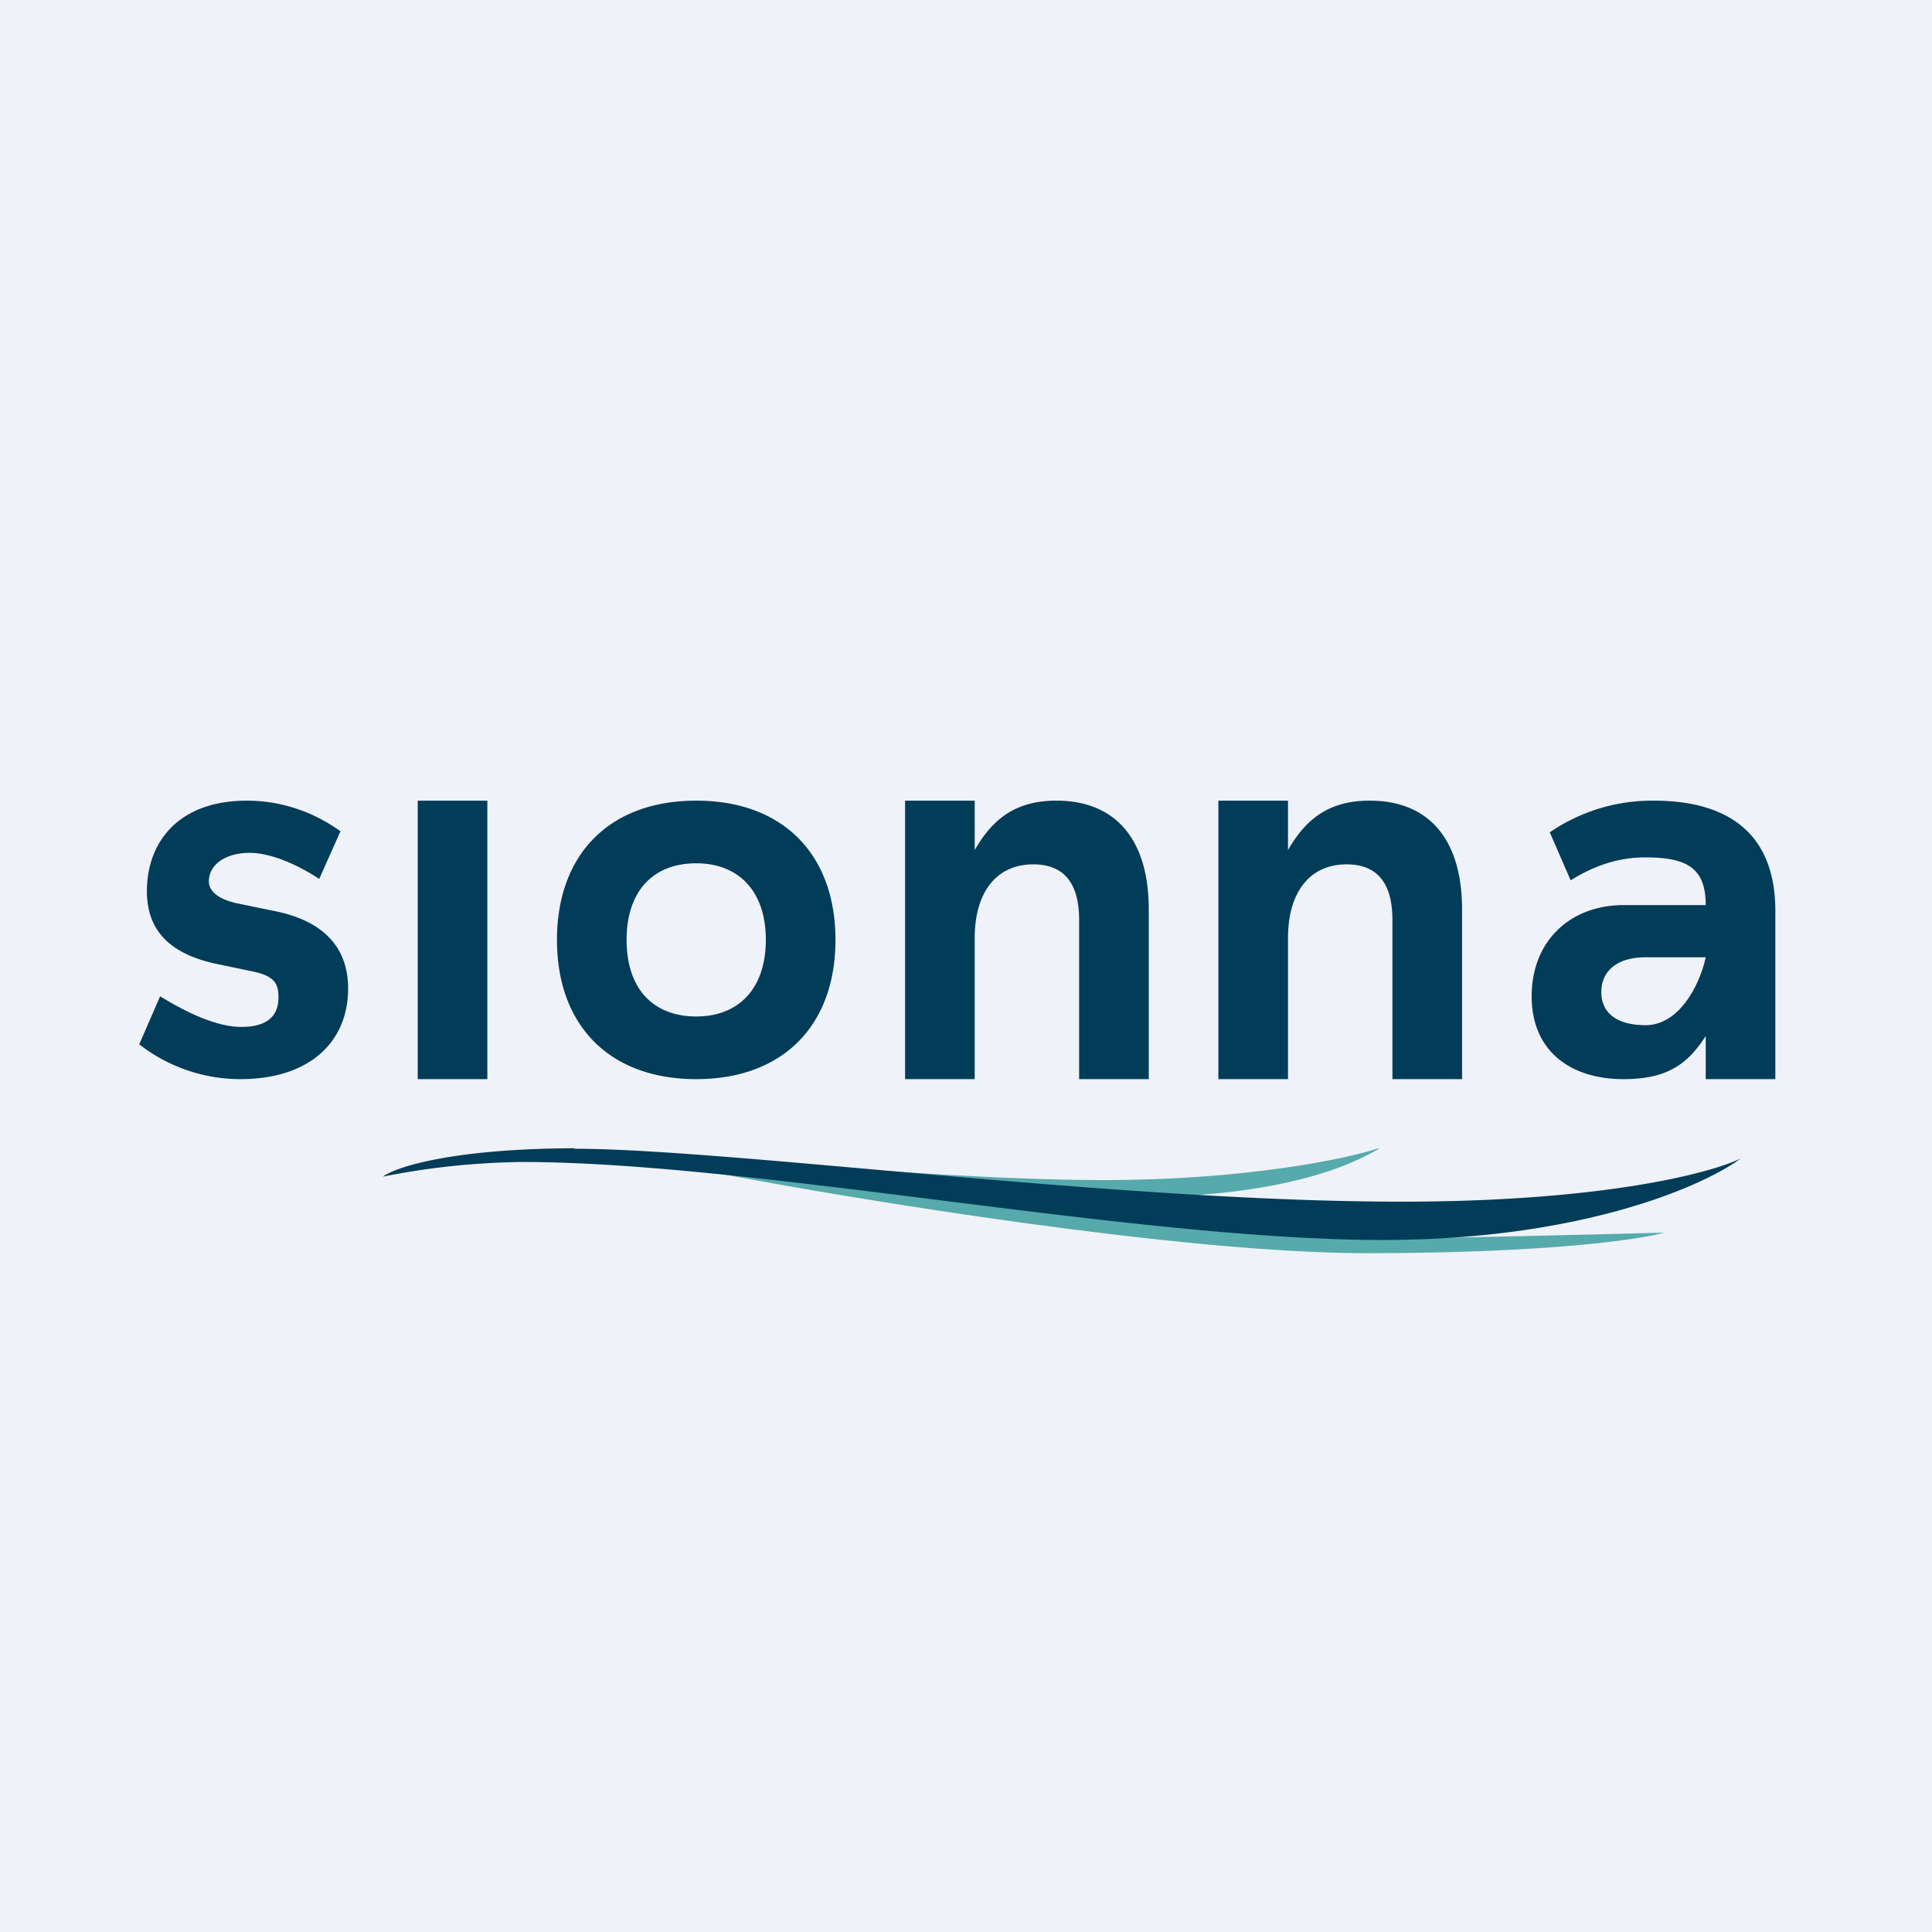 <?xml version="1.0" encoding="UTF-8"?>
<!-- generated by Finnhub -->
<svg viewBox="0 0 55.5 55.5" xmlns="http://www.w3.org/2000/svg">
<path d="M 0,0 H 55.5 V 55.5 H 0 Z" fill="rgb(239, 242, 248)"/>
<path d="M 39.6,32.985 C 38.65,33.3 35.73,33.9 31.71,33.9 C 28.86,33.9 25.03,33.62 23.47,33.48 C 27.24,34.28 35.73,35.29 39.61,33 Z M 47.81,35.41 C 45.55,35.47 40.61,35.59 38.82,35.59 C 37.04,35.59 27.27,34.25 22.61,33.59 L 20.71,33.72 C 24.7,34.48 34,36 39.25,36 C 44.49,36 47.14,35.6 47.81,35.41 Z" fill="rgb(86, 170, 171)"/>
<path d="M 16.49,32.985 C 12.96,33 11.36,33.53 11,33.8 A 21.7,21.7 0 0,1 14.99,33.38 C 21.64,33.38 32.57,35.62 39.72,35.62 C 45.44,35.62 48.96,34.06 50,33.28 C 49.17,33.69 46.07,34.52 40.26,34.52 C 32.06,34.52 20.92,33 16.5,33 Z M 46.64,31 C 45.12,31 44,30.2 44,28.62 C 44,27.02 45.12,26 46.64,26 H 49 C 49,24.9 48.42,24.63 47.25,24.63 C 46.56,24.63 45.85,24.83 45.12,25.29 L 44.52,23.91 A 5.2,5.2 0 0,1 47.5,23 C 49.76,23 51,24.04 51,26.17 V 31 H 49 V 29.76 C 48.46,30.61 47.84,31 46.64,31 Z M 47.27,29.45 C 48.25,29.45 48.83,28.28 49,27.5 H 47.27 C 46.41,27.5 46,27.93 46,28.5 C 46,29.07 46.41,29.45 47.27,29.45 Z M 42,31 H 40 V 26.43 C 40,25.35 39.55,24.83 38.68,24.83 C 37.65,24.83 37,25.6 37,26.95 V 31 H 35 V 23 H 37 V 24.42 C 37.49,23.57 38.13,23 39.35,23 C 40.95,23 42,24 42,26.13 V 31 Z M 33,31 H 31 V 26.43 C 31,25.35 30.55,24.83 29.68,24.83 C 28.65,24.83 28,25.6 28,26.95 V 31 H 26 V 23 H 28 V 24.42 C 28.49,23.57 29.13,23 30.35,23 C 31.95,23 33,24 33,26.13 V 31 Z M 20,31 C 17.5,31 16,29.45 16,27 S 17.5,23 20,23 S 24,24.55 24,27 S 22.5,31 20,31 Z M 20,29.2 C 21.22,29.2 22,28.4 22,27 C 22,25.6 21.22,24.8 20,24.8 C 18.76,24.8 18,25.6 18,27 C 18,28.4 18.76,29.2 20,29.2 Z M 14,31 H 12 V 23 H 14 V 31 Z M 6.9,31 A 4.73,4.73 0 0,1 4,30 L 4.6,28.62 C 5.54,29.2 6.33,29.5 6.93,29.5 C 7.73,29.5 8,29.14 8,28.65 C 8,28.25 7.88,28.03 7.23,27.9 L 6.27,27.7 C 4.89,27.42 4.22,26.74 4.22,25.6 C 4.22,24.2 5.12,23 7.09,23 C 8.09,23 9.02,23.33 9.78,23.88 L 9.17,25.25 C 8.57,24.85 7.79,24.5 7.17,24.5 C 6.49,24.5 6,24.83 6,25.32 C 6,25.62 6.31,25.86 6.91,25.97 L 7.88,26.17 C 9.24,26.44 10,27.17 10,28.4 C 10,29.9 8.93,31 6.9,31 Z" fill="rgb(1, 60, 89)"/>
</svg>
